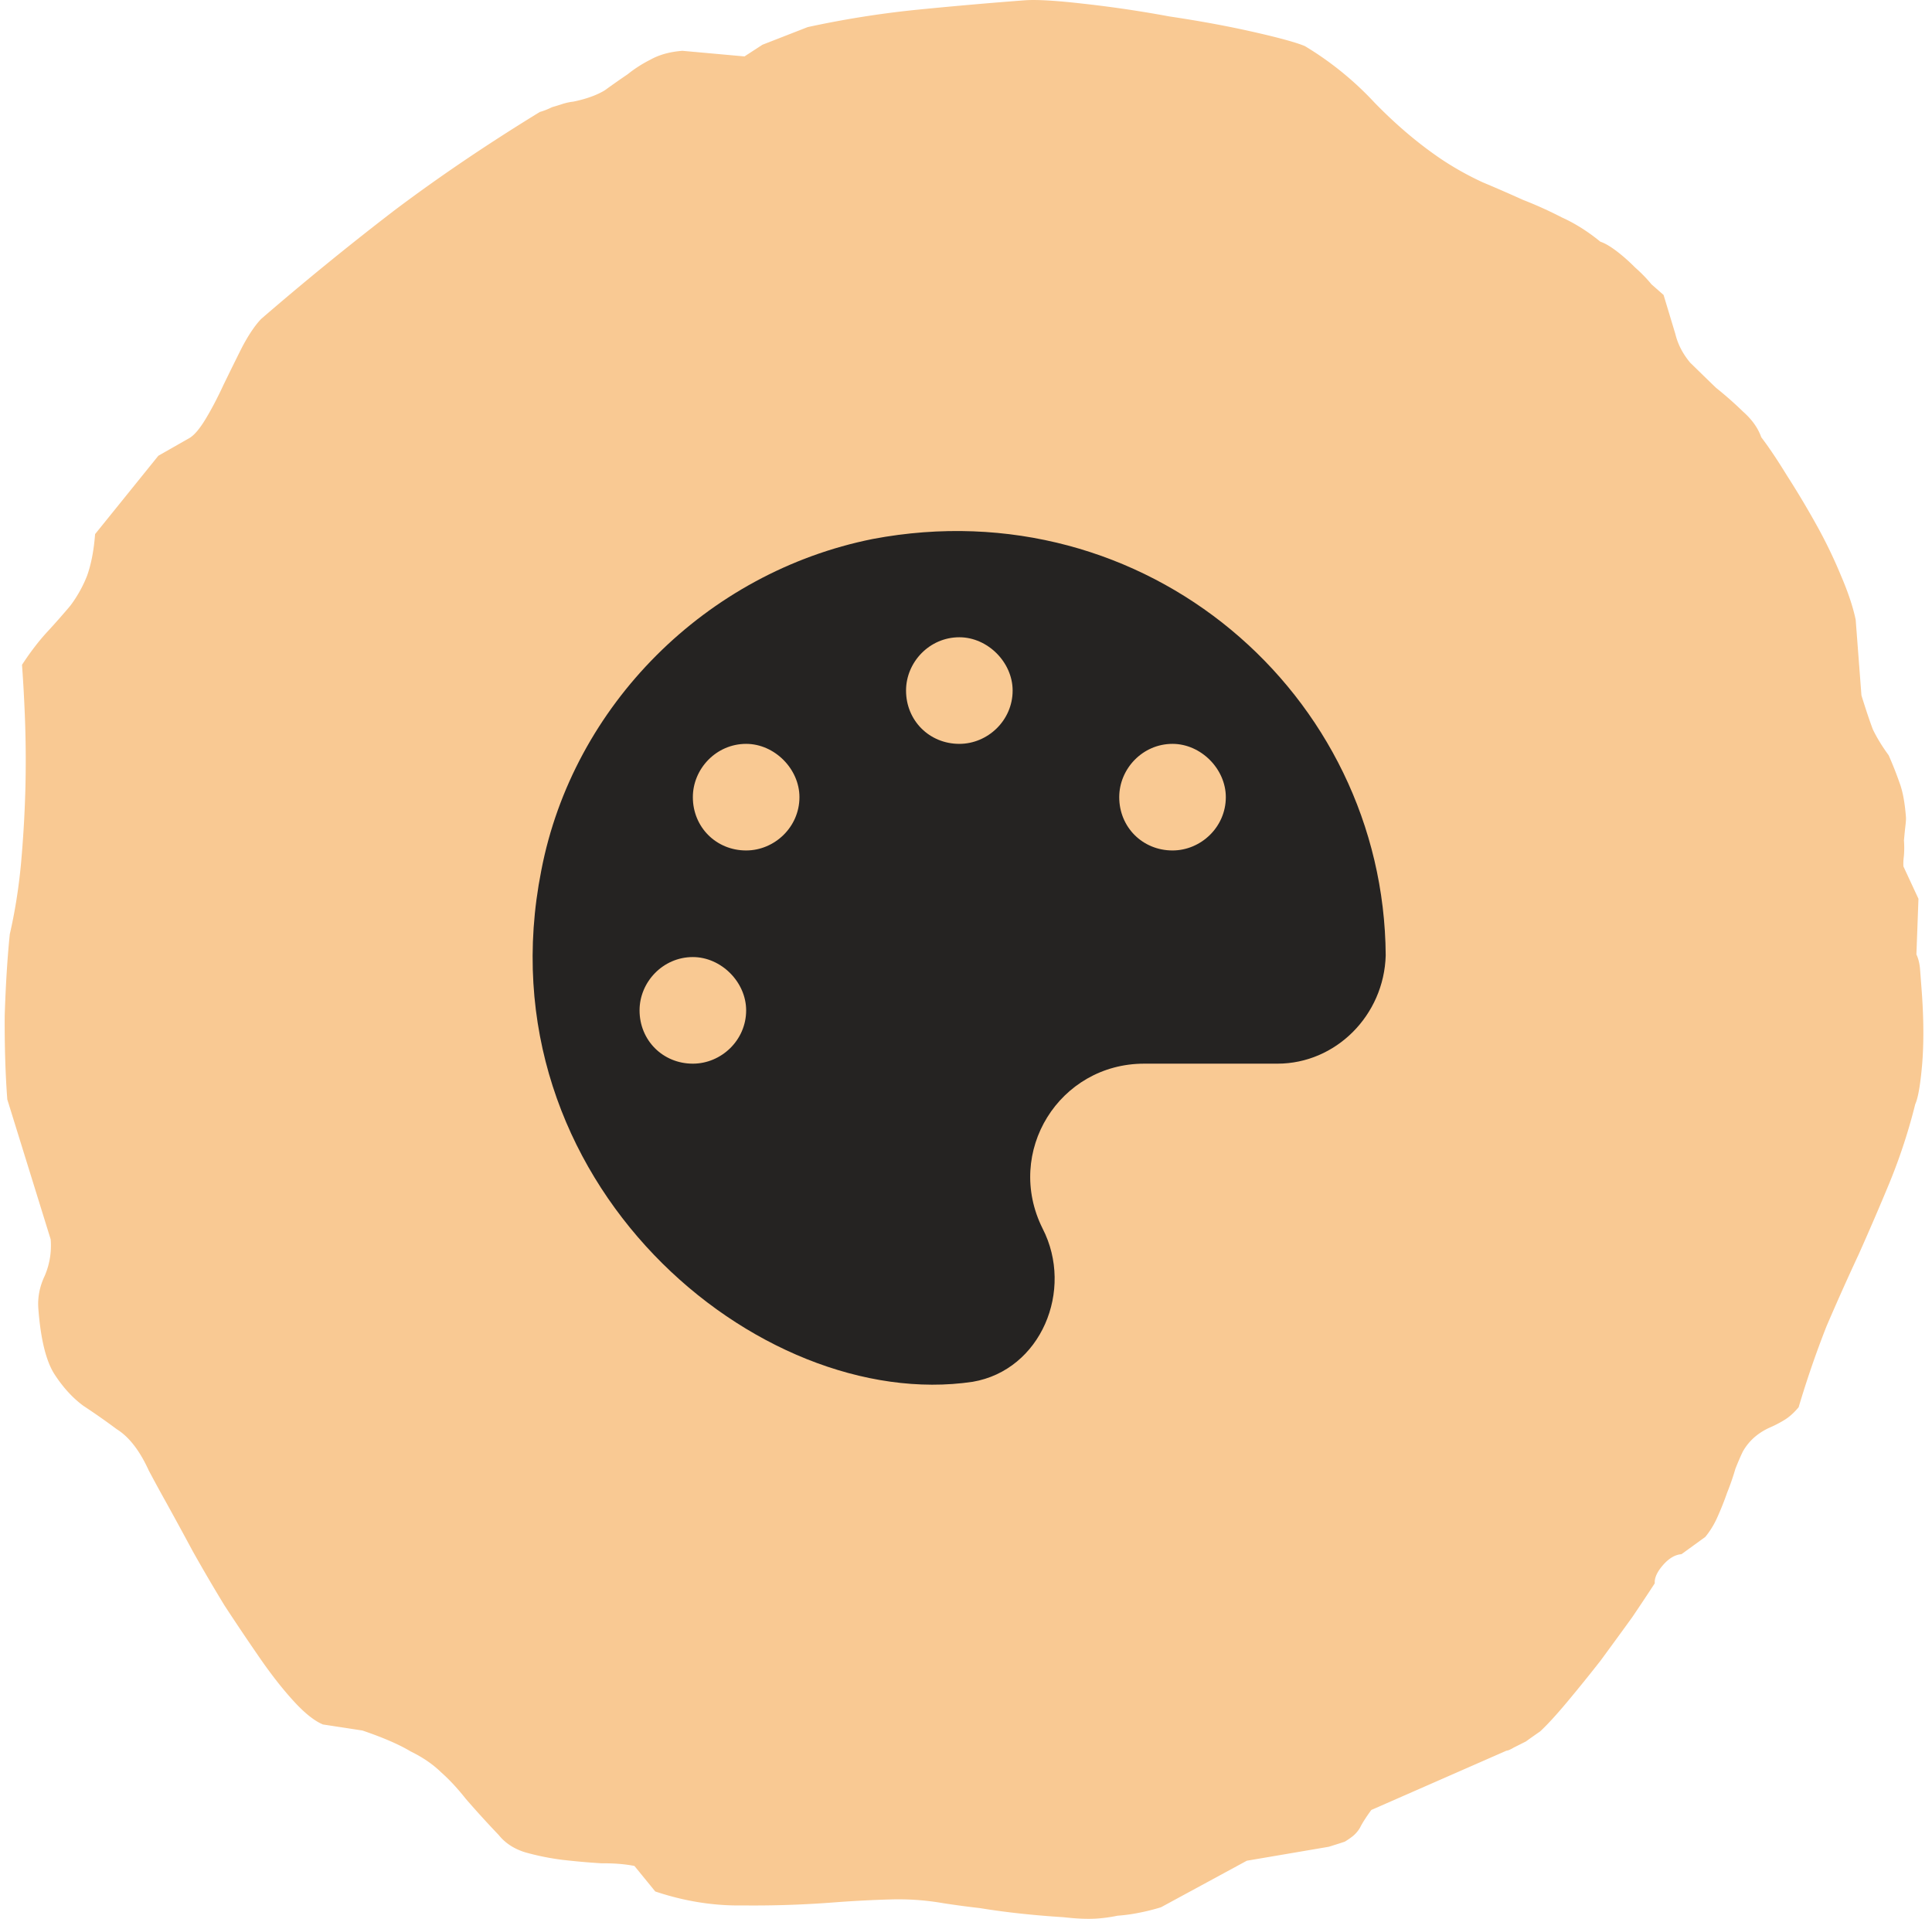 <svg width="145" height="144" fill="none" xmlns="http://www.w3.org/2000/svg"><path d="M2.878 98.212c-.064-.835.094-1.654.474-2.457a5.727 5.727 0 0 0 .451-2.746L.548 82.51c-.142-1.862-.207-3.954-.195-6.28.075-2.329.202-4.372.383-6.129.379-1.642.656-3.374.832-5.195.171-1.885.282-3.733.333-5.544a85.28 85.28 0 0 0-.02-5.227 116.27 116.27 0 0 0-.229-4.243c.62-.951 1.25-1.773 1.89-2.468a55.44 55.44 0 0 0 1.738-1.971 9.55 9.55 0 0 0 1.247-2.225c.312-.863.516-1.911.61-3.145l4.747-5.88 2.353-1.34c.361-.222.765-.704 1.212-1.448.447-.744.887-1.585 1.319-2.521.49-1.006.953-1.945 1.39-2.817.496-.941.976-1.655 1.443-2.143a224.214 224.214 0 0 1 9.959-8.115c3.334-2.513 6.986-4.985 10.956-7.417.308-.088.614-.208.917-.36.308-.088.585-.173.83-.256.308-.088.556-.14.744-.154.992-.204 1.788-.49 2.39-.859.597-.433 1.164-.83 1.703-1.195a9.65 9.65 0 0 1 1.71-1.098c.665-.373 1.467-.595 2.405-.667l4.66.421 1.35-.877 3.393-1.323A73.804 73.804 0 0 1 68.735.74a343.62 343.62 0 0 1 8.162-.717c.876-.066 2.33.017 4.363.25a89.43 89.43 0 0 1 6.495.959c2.292.342 4.4.73 6.321 1.166 1.922.435 3.208.789 3.859 1.062a24.05 24.05 0 0 1 5.234 4.25c1.639 1.683 3.322 3.105 5.047 4.265a22.659 22.659 0 0 0 3.057 1.704c1.041.438 2.05.877 3.028 1.32.974.378 1.952.82 2.935 1.326.978.442 1.937 1.047 2.876 1.815.323.104.718.333 1.186.684.467.352.94.768 1.417 1.248.472.416.882.837 1.229 1.263l.911.802.885 2.934c.184.761.553 1.475 1.108 2.143a501.26 501.26 0 0 0 1.938 1.886 27.02 27.02 0 0 1 2.024 1.783c.675.595 1.133 1.237 1.375 1.93.559.731 1.198 1.683 1.917 2.855a68.613 68.613 0 0 1 2.164 3.612 36.168 36.168 0 0 1 1.904 3.922c.536 1.25.903 2.352 1.102 3.306l.433 5.68c.333 1.072.618 1.921.855 2.549.299.623.695 1.27 1.187 1.943.304.687.577 1.377.818 2.068.237.628.397 1.487.48 2.578.01.128-.004.355-.043.681-.038.326-.073.684-.107 1.073.03.386.028.773-.005 1.163a4.25 4.25 0 0 0-.036.777l1.13 2.432-.154 4.175c.149.311.241.692.276 1.141l.117 1.54c.156 2.054.17 3.893.042 5.516-.133 1.56-.307 2.574-.523 3.042a42.826 42.826 0 0 1-1.915 5.858c-.744 1.8-1.52 3.601-2.327 5.406a190.476 190.476 0 0 0-2.421 5.412 74.407 74.407 0 0 0-2.088 6.065c-.346.414-.699.731-1.06.952-.361.221-.725.41-1.09.567a4.715 4.715 0 0 0-1.083.663 4.106 4.106 0 0 0-.952 1.138c-.164.335-.351.769-.562 1.301a18.64 18.64 0 0 1-.619 1.79 22.195 22.195 0 0 1-.713 1.797 6.488 6.488 0 0 1-.923 1.523l-1.79 1.298c-.501.038-.982.332-1.444.884-.404.482-.591.916-.562 1.301-.394.611-.959 1.461-1.694 2.55a511.983 511.983 0 0 1-2.394 3.28 126.739 126.739 0 0 1-2.503 3.095c-.808.965-1.477 1.694-2.006 2.186-.419.29-.777.543-1.075.759l-.91.457c-.241.147-.423.225-.549.235l-10.143 4.45c-.399.547-.68.987-.844 1.323a2.425 2.425 0 0 1-.519.62 5.96 5.96 0 0 1-.628.435c-.246.083-.645.21-1.199.382l-6.153 1.048-6.439 3.491c-.553.171-1.11.31-1.668.417-.496.102-1.025.175-1.589.217-.495.103-.994.173-1.495.211-.688.052-1.54.02-2.557-.097a70.448 70.448 0 0 1-3.041-.253 55.964 55.964 0 0 1-3.244-.431 66.739 66.739 0 0 1-2.767-.371 19.576 19.576 0 0 0-3.987-.278c-1.382.04-2.762.113-4.139.217a78.49 78.49 0 0 1-6.876.232c-2.2.038-4.4-.311-6.596-1.048l-1.562-1.915c-.704-.14-1.527-.207-2.471-.199a54.225 54.225 0 0 1-2.947-.261 19.085 19.085 0 0 1-2.782-.563c-.838-.259-1.5-.693-1.988-1.301a75.268 75.268 0 0 1-2.473-2.717c-.627-.792-1.244-1.455-1.852-1.99-.612-.599-1.376-1.122-2.291-1.569-.858-.516-2.063-1.037-3.614-1.565l-2.962-.453c-.65-.273-1.387-.863-2.212-1.769-.825-.905-1.661-1.971-2.51-3.198a186.245 186.245 0 0 1-2.663-3.961 132.025 132.025 0 0 1-2.388-4.079 317.113 317.113 0 0 0-1.976-3.626 137.976 137.976 0 0 1-1.318-2.418c-.68-1.497-1.483-2.534-2.409-3.109a51.44 51.44 0 0 0-2.494-1.747c-.8-.585-1.52-1.369-2.162-2.353-.642-.985-1.05-2.632-1.226-4.942z" fill="#F9C993"/><path d="M65.5 40.449c-12.5 2.5-22.5 12.5-24.875 24.875C36 88.699 57 106.074 73 103.699c5.125-.875 7.625-6.875 5.25-11.5-2.875-5.75 1.25-12.375 7.625-12.375h10c4.375 0 8-3.625 8.125-8.125-.125-19.625-18-35.125-38.5-31.25zM52 79.824c-2.25 0-4-1.75-4-4 0-2.125 1.75-4 4-4 2.125 0 4 1.875 4 4 0 2.25-1.875 4-4 4zm4-16c-2.25 0-4-1.75-4-4 0-2.125 1.75-4 4-4 2.125 0 4 1.875 4 4 0 2.25-1.875 4-4 4zm16-8c-2.25 0-4-1.75-4-4 0-2.125 1.75-4 4-4 2.125 0 4 1.875 4 4 0 2.25-1.875 4-4 4zm16 8c-2.25 0-4-1.75-4-4 0-2.125 1.75-4 4-4 2.125 0 4 1.875 4 4 0 2.25-1.875 4-4 4z" fill="#252322"/></svg>